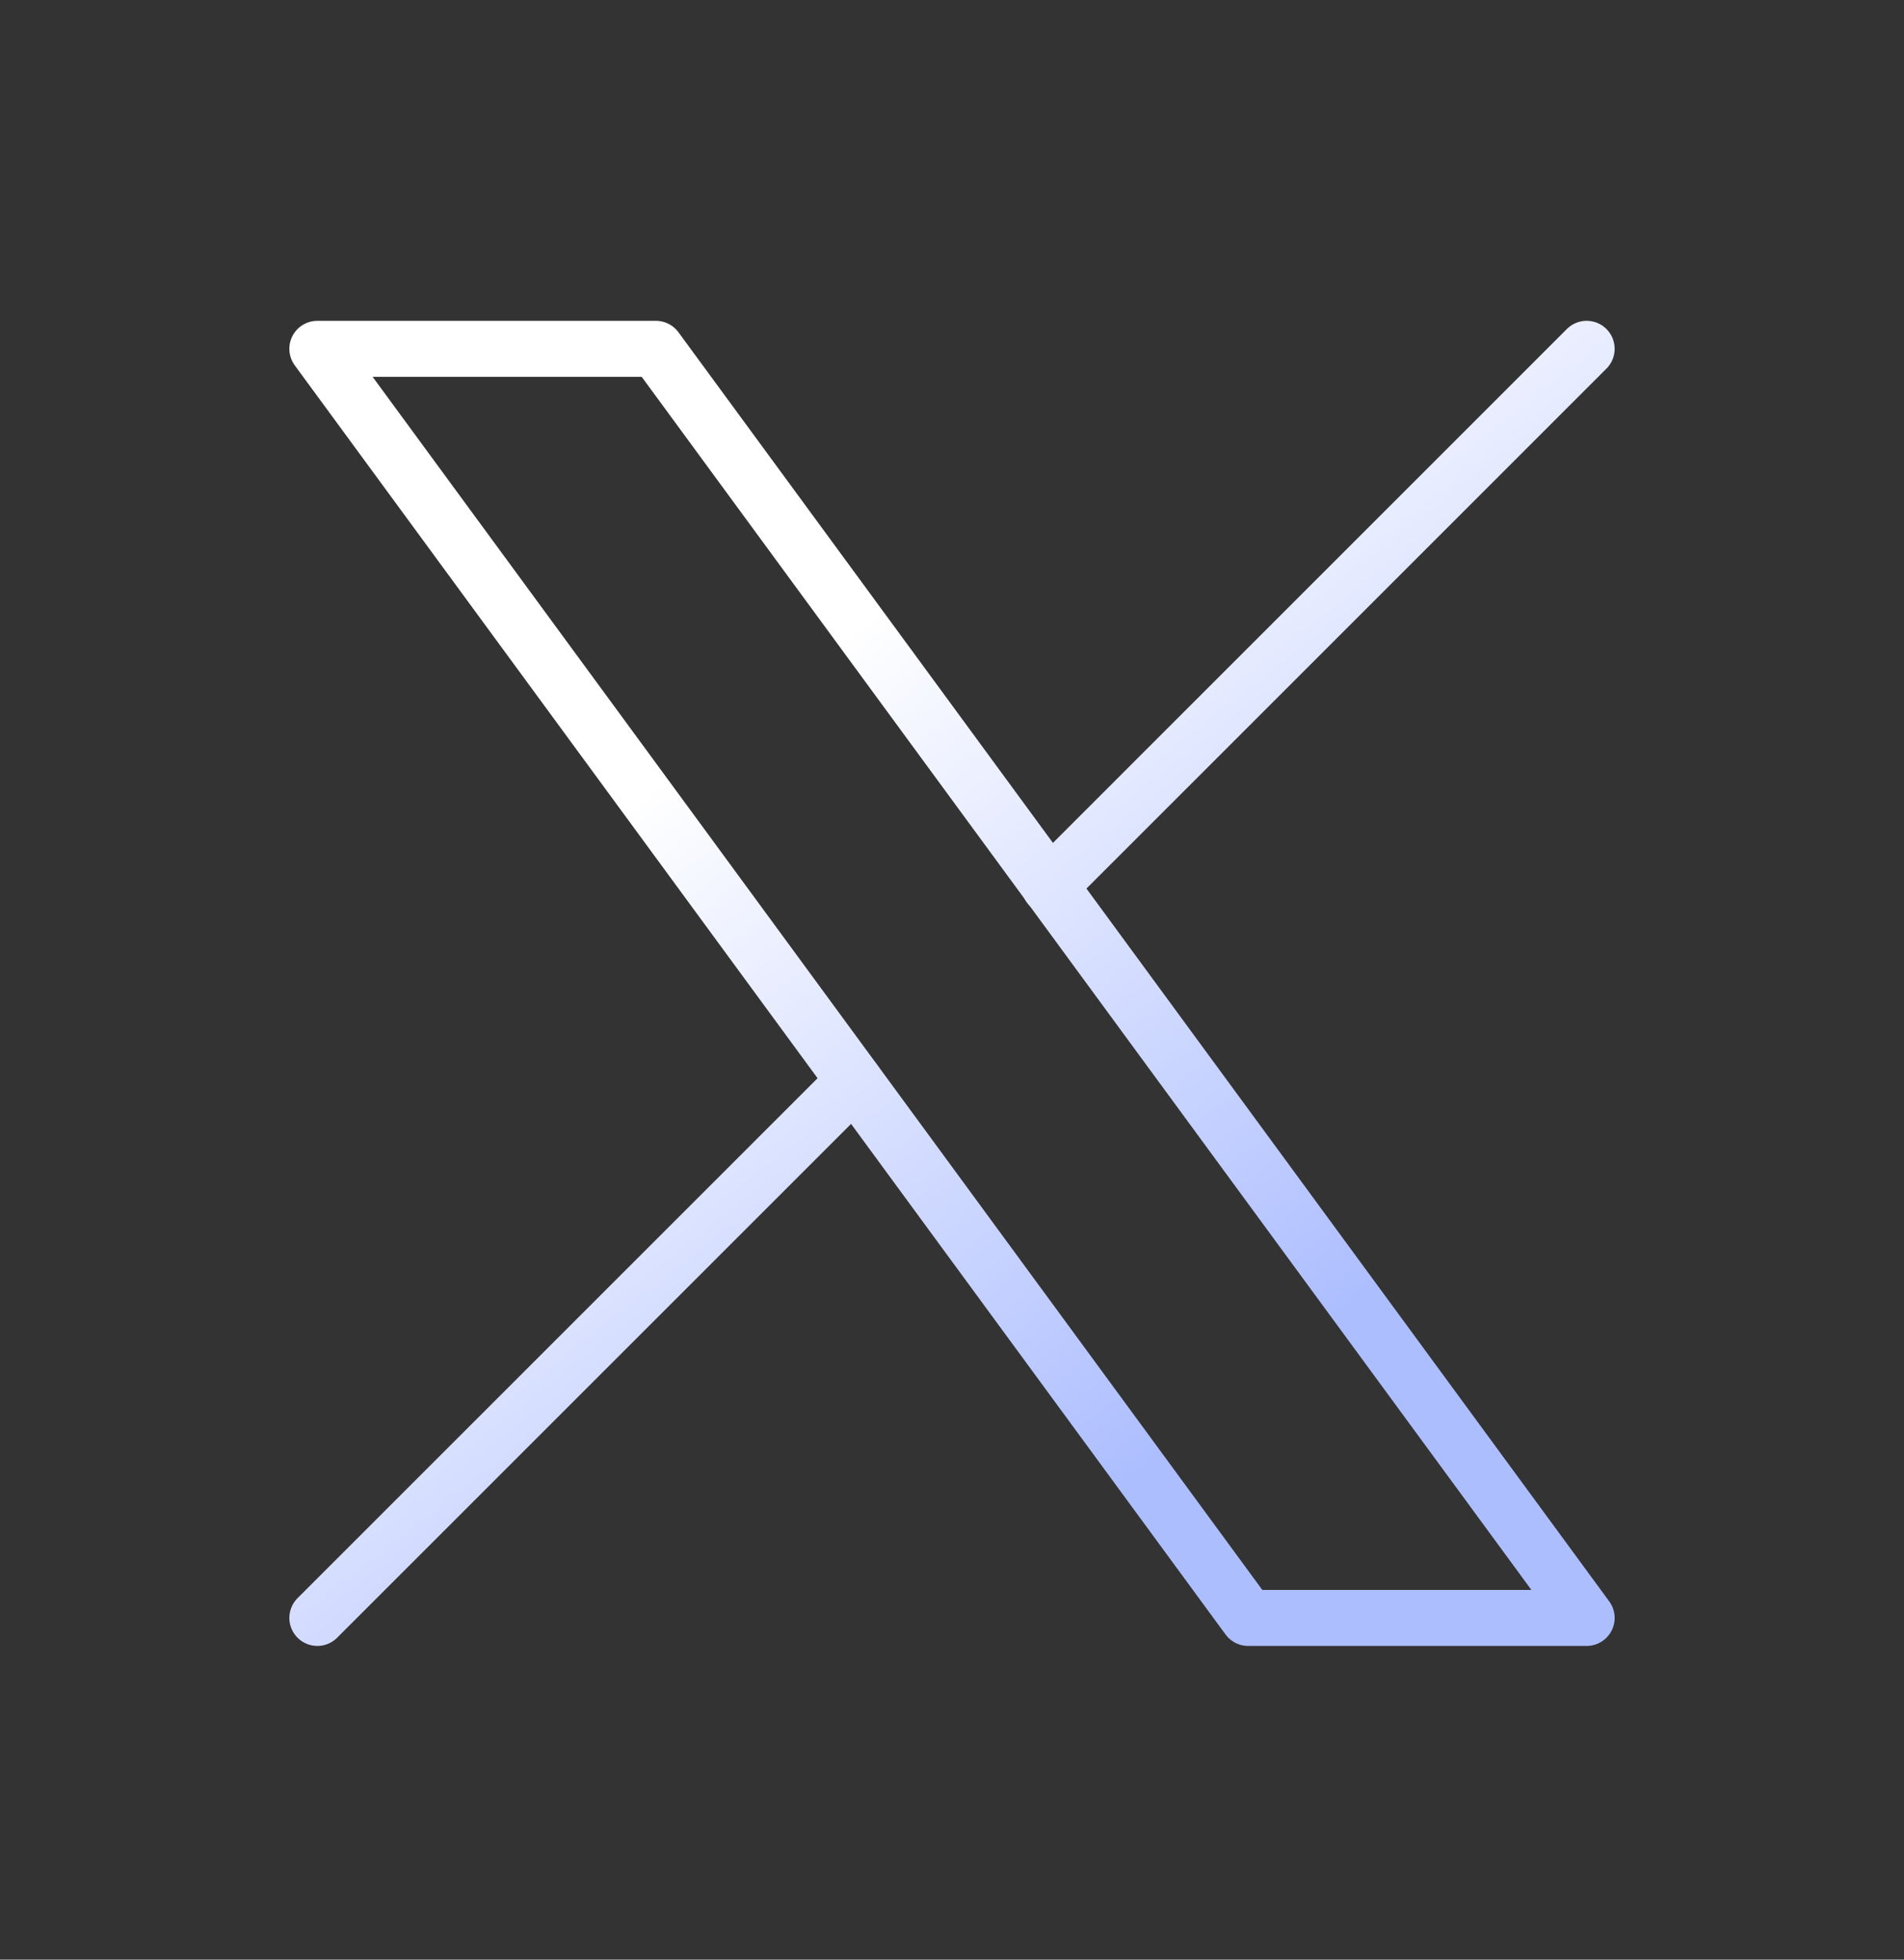 <svg width="34" height="35" viewBox="0 0 34 35" fill="none" xmlns="http://www.w3.org/2000/svg">
<rect x="0" y="0" width="34" height="35" fill="#333333" stroke="none"/>
<g clip-path="url(#clip0_1613_2222)">
<path d="M5.667 6.23L22.288 28.897H28.333L11.712 6.23H5.667Z" stroke="url(#paint0_linear_1613_2222)" stroke-linecap="round" stroke-linejoin="round"/>
<path d="M5.667 28.897L15.255 19.309M18.74 15.824L28.333 6.23" stroke="url(#paint1_linear_1613_2222)" stroke-linecap="round" stroke-linejoin="round"/>
</g>
<defs>
<linearGradient id="paint0_linear_1613_2222" x1="13.905" y1="12.288" x2="23.15" y2="24.073" gradientUnits="userSpaceOnUse">
<stop stop-color="white"/>
<stop offset="1" stop-color="#ADBEFF"/>
</linearGradient>
<linearGradient id="paint1_linear_1613_2222" x1="13.905" y1="12.288" x2="23.15" y2="24.073" gradientUnits="userSpaceOnUse">
<stop stop-color="white"/>
<stop offset="1" stop-color="#ADBEFF"/>
</linearGradient>
<clipPath id="clip0_1613_2222">
<rect width="34" height="34" fill="white" transform="translate(0 0.562)"/>
</clipPath>
</defs>
</svg>
